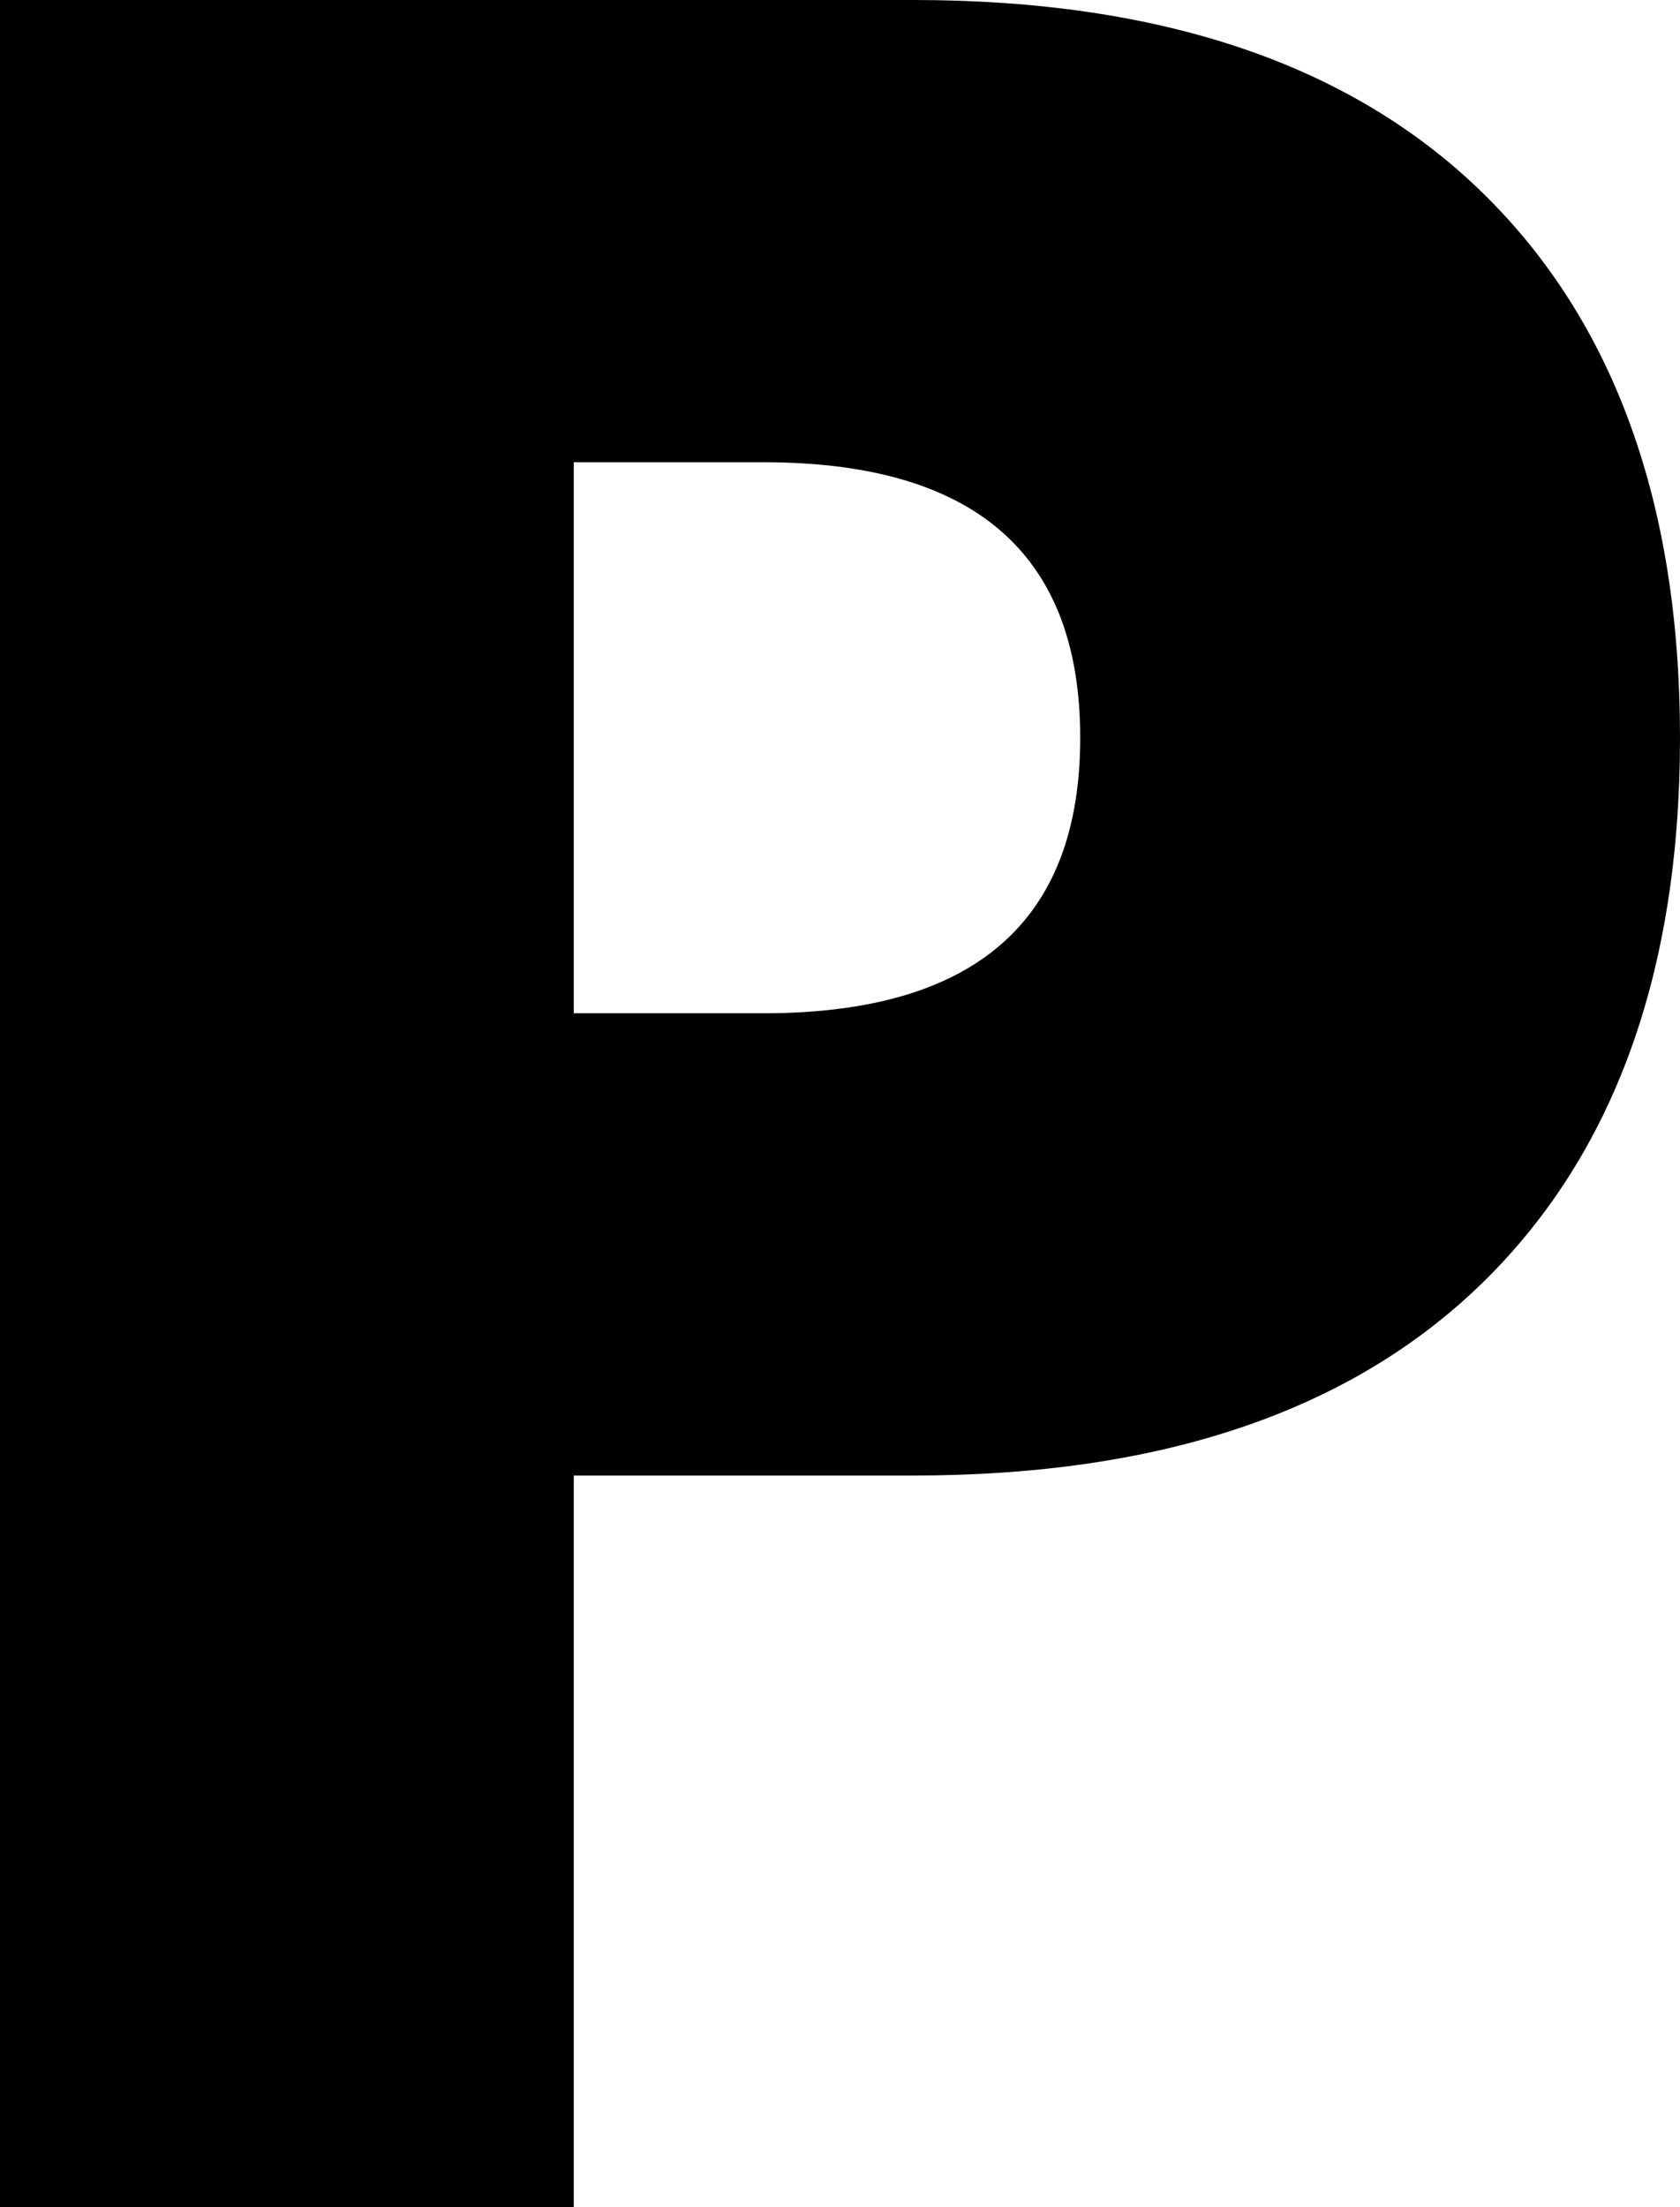 <?xml version="1.0" encoding="UTF-8"?>
<svg id="_レイヤー_2" data-name="レイヤー 2" xmlns="http://www.w3.org/2000/svg" viewBox="0 0 10.98 14.42">
  <g id="_レイヤー_1-2" data-name="レイヤー 1">
    <path d="m3.75,14.42H0V0h5.97c1.62,0,2.86.42,3.72,1.26.86.84,1.29,2.03,1.29,3.56s-.43,2.72-1.29,3.56c-.86.84-2.1,1.26-3.72,1.26h-2.22v4.78Zm0-7.8h1.24c1.38,0,2.07-.6,2.07-1.8s-.69-1.8-2.07-1.8h-1.24v3.6Z"/>
  </g>
</svg>